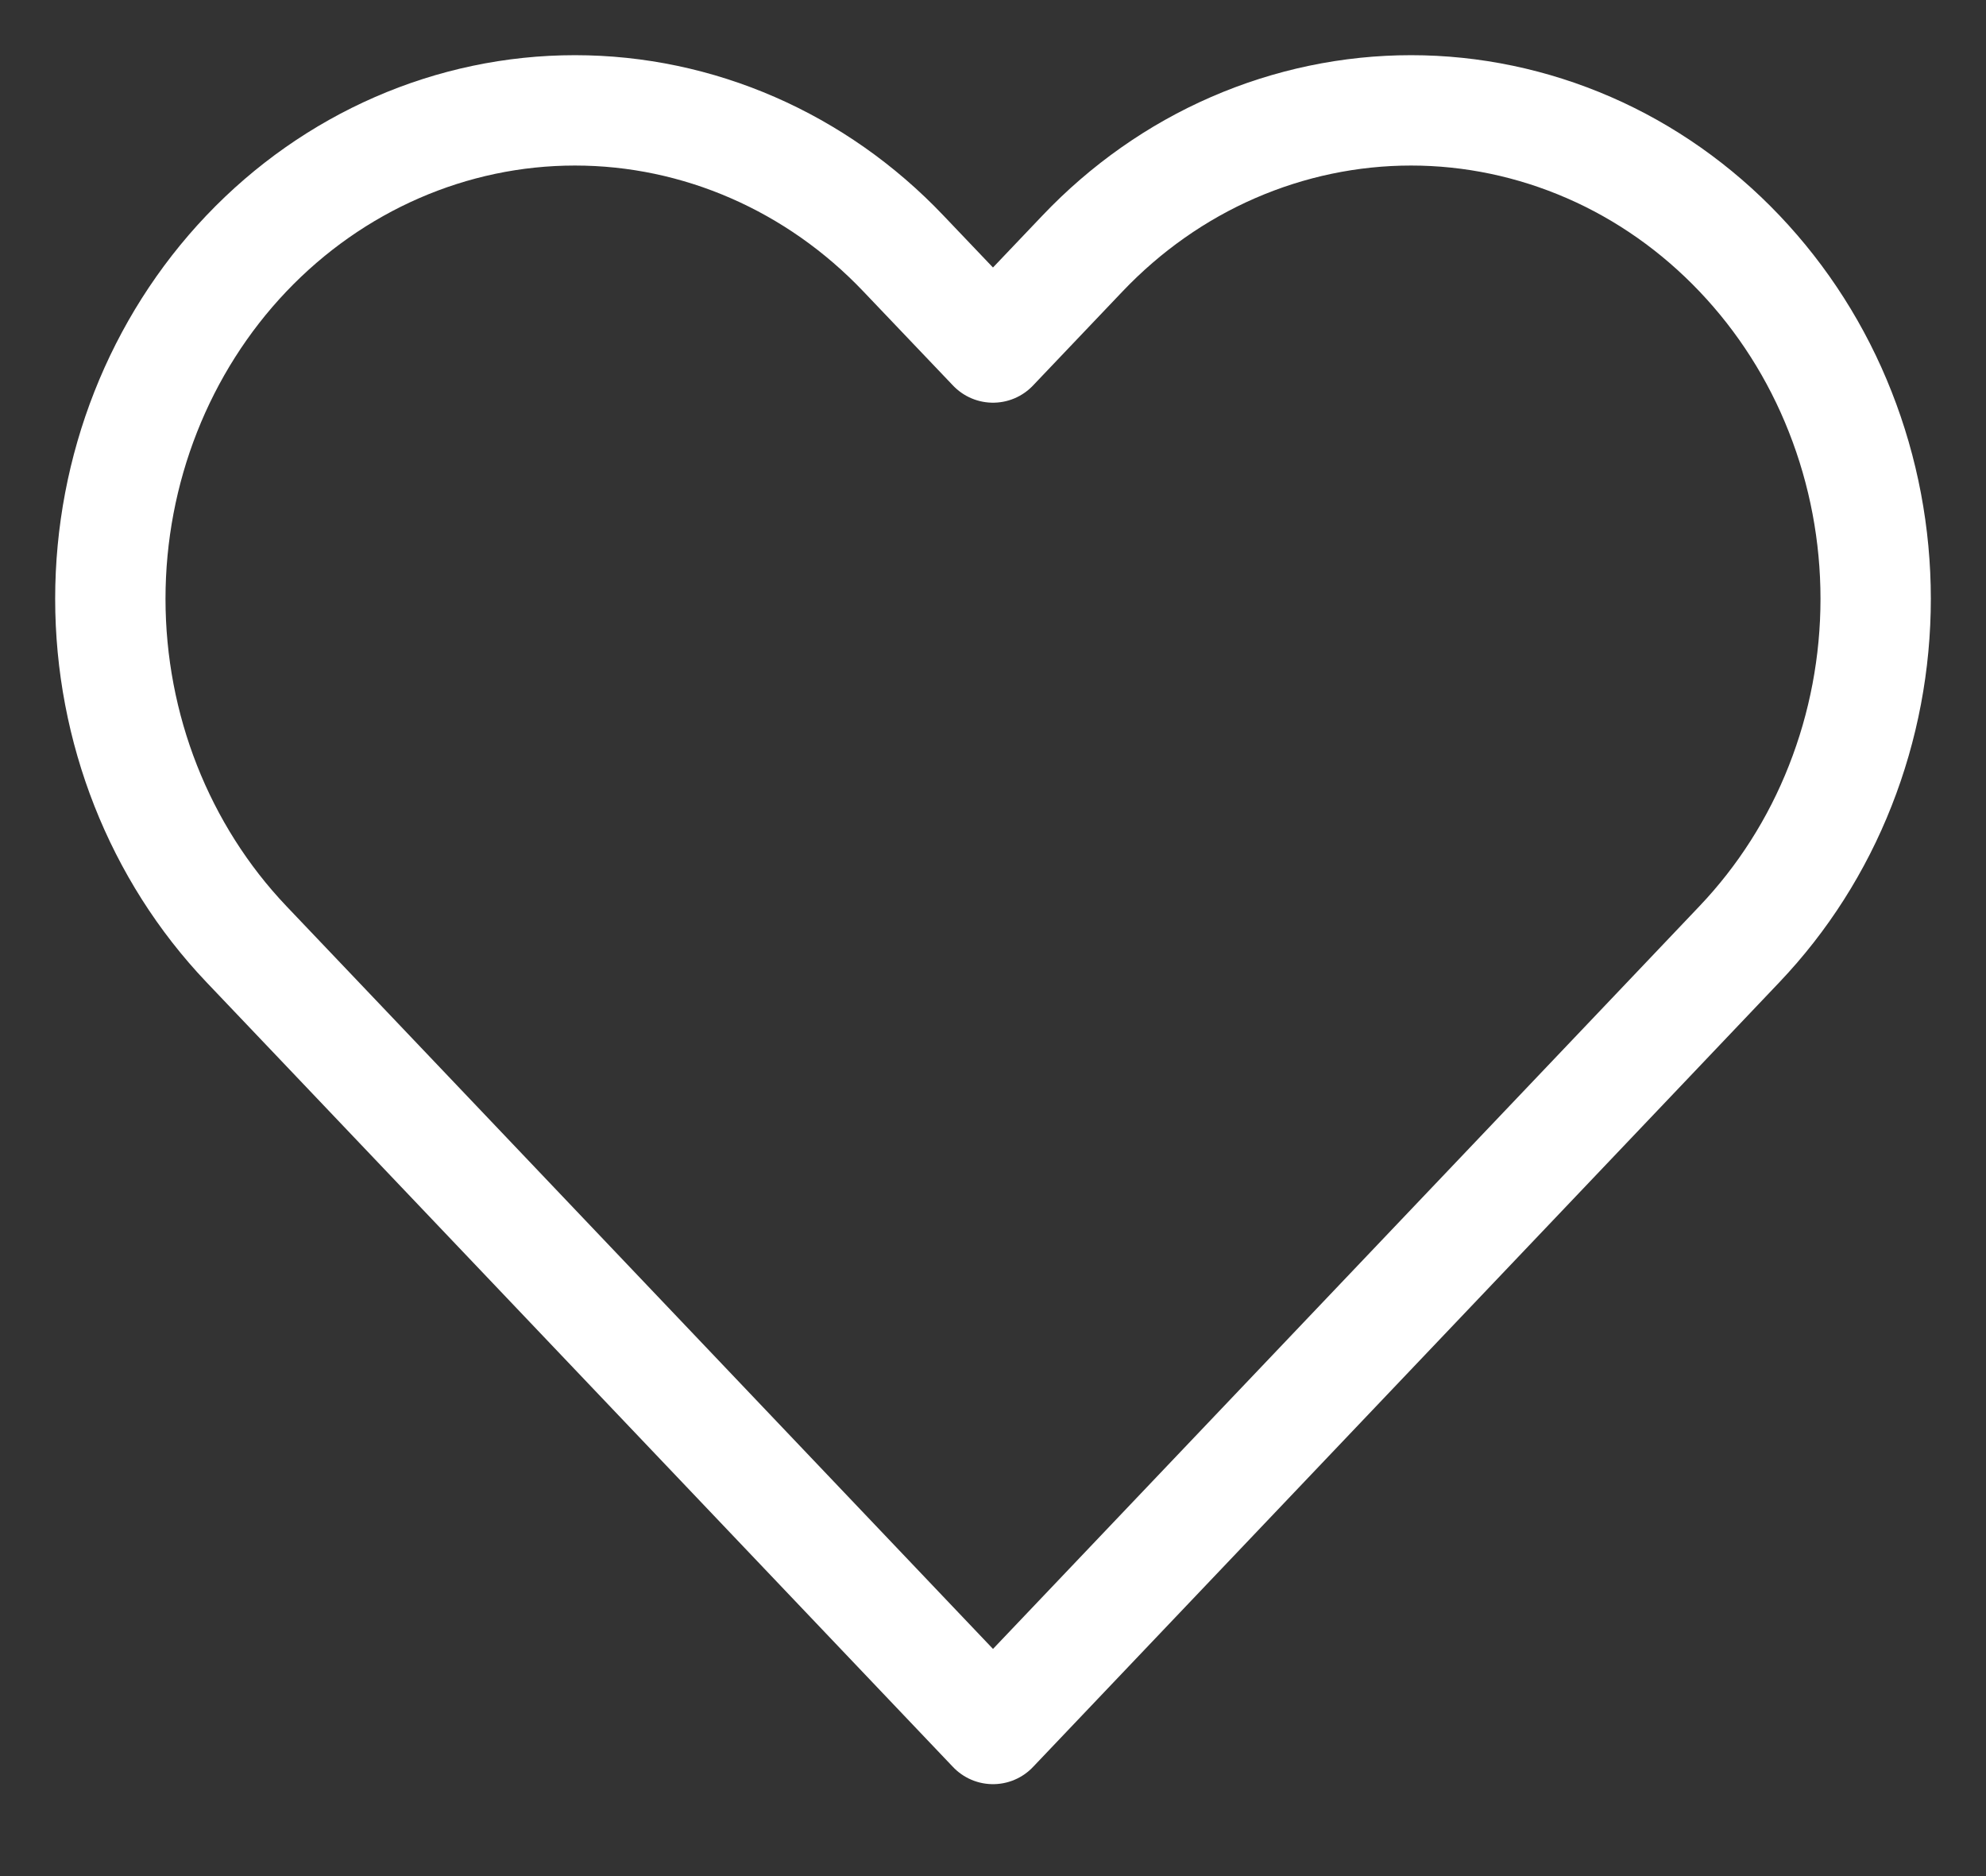 <?xml version="1.0" encoding="UTF-8"?> <svg xmlns="http://www.w3.org/2000/svg" width="18" height="17" viewBox="0 0 18 17" fill="none"><rect x="0" y="0" width="18" height="17" fill="#333333" stroke="none"/> <path d="M15.766 2.297C15.375 1.886 14.911 1.559 14.4 1.337C13.889 1.115 13.342 1 12.789 1C12.236 1 11.688 1.115 11.177 1.337C10.666 1.559 10.202 1.886 9.811 2.297L9 3.149L8.188 2.297C7.399 1.467 6.328 1 5.211 1C4.094 1 3.023 1.467 2.233 2.297C1.444 3.127 1 4.252 1 5.426C1 6.6 1.444 7.725 2.233 8.555L3.045 9.408L9 15.667L14.955 9.408L15.766 8.555C16.157 8.144 16.468 7.657 16.679 7.12C16.891 6.583 17 6.007 17 5.426C17 4.845 16.891 4.269 16.679 3.732C16.468 3.195 16.157 2.708 15.766 2.297Z" stroke="white" stroke-linecap="round" stroke-linejoin="round"></path> </svg> 